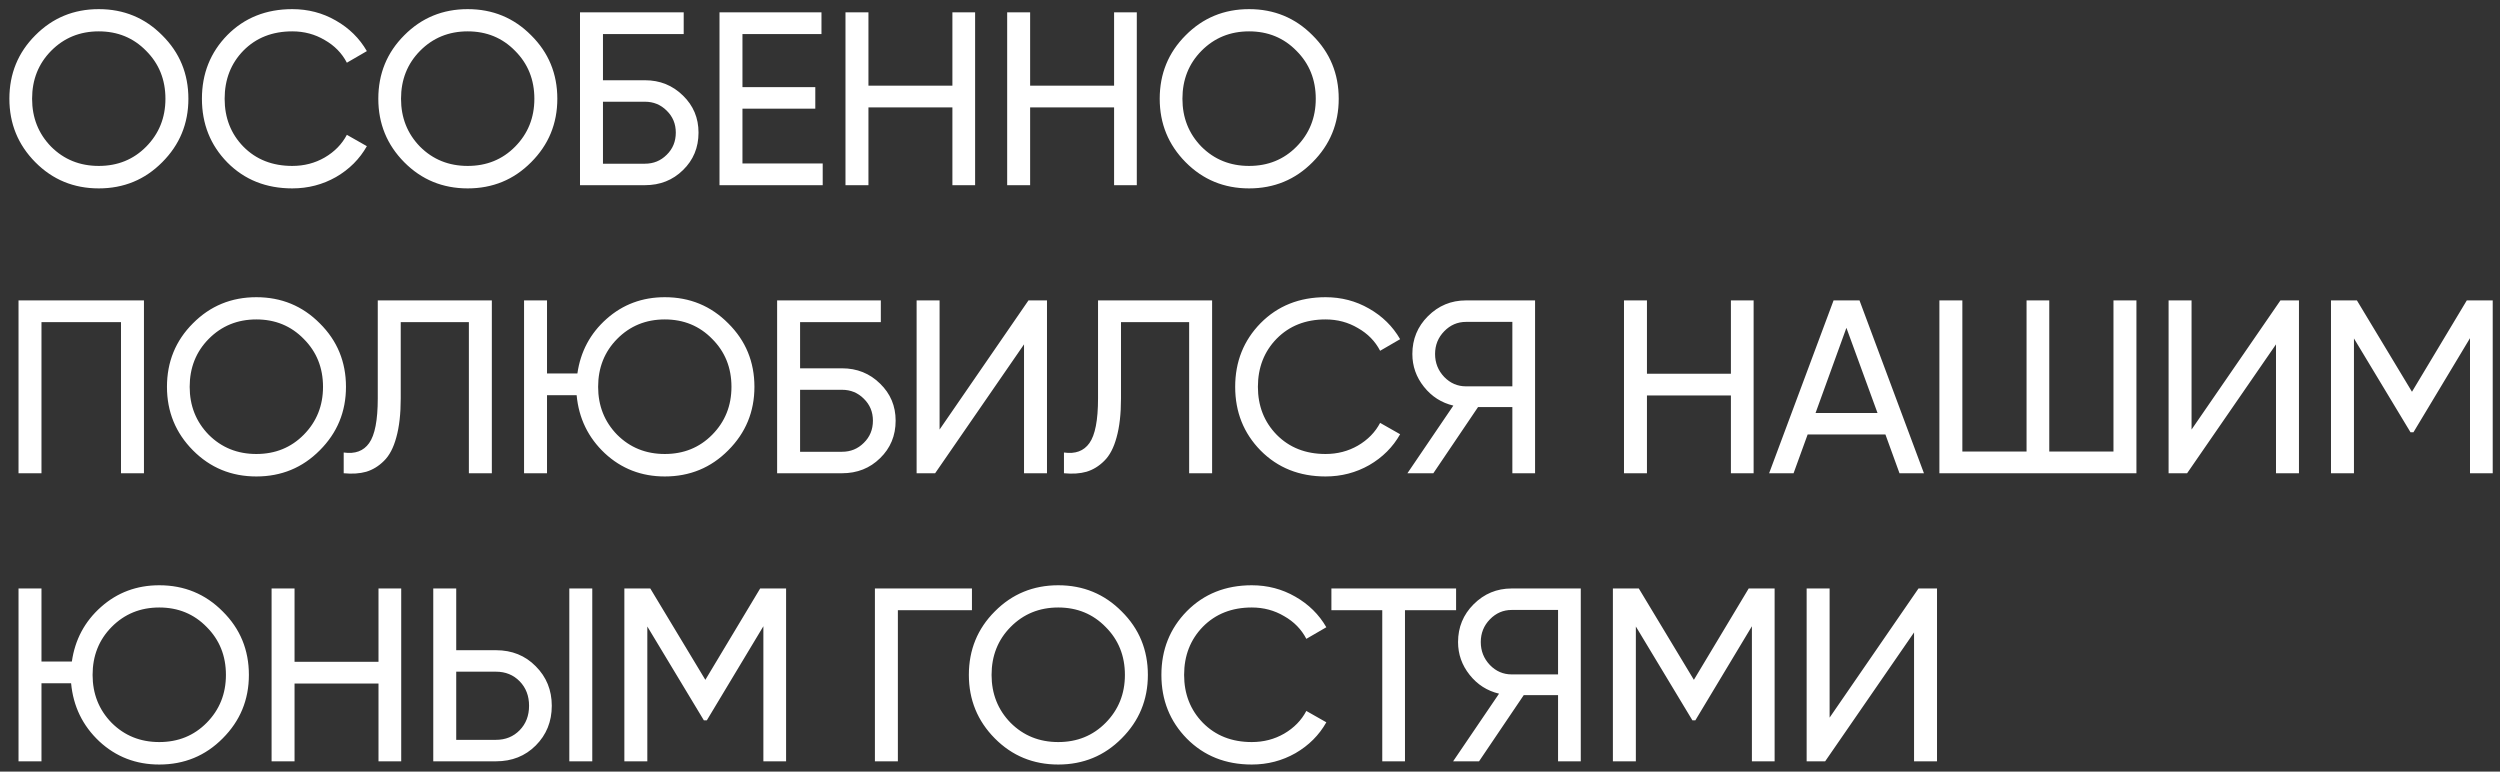 <?xml version="1.0" encoding="UTF-8"?> <svg xmlns="http://www.w3.org/2000/svg" width="243" height="75" viewBox="0 0 243 75" fill="none"><rect x="0" y="0" width="243" height="75" fill="#333333" stroke="none"/><path d="M15.768 15.768C14.088 17.464 12.032 18.312 9.6 18.312C7.168 18.312 5.112 17.464 3.432 15.768C1.752 14.072 0.912 12.016 0.912 9.6C0.912 7.168 1.752 5.112 3.432 3.432C5.112 1.736 7.168 0.888 9.6 0.888C12.032 0.888 14.088 1.736 15.768 3.432C17.464 5.112 18.312 7.168 18.312 9.6C18.312 12.016 17.464 14.072 15.768 15.768ZM4.968 14.256C6.216 15.504 7.76 16.128 9.6 16.128C11.44 16.128 12.976 15.504 14.208 14.256C15.456 12.992 16.08 11.44 16.08 9.6C16.08 7.744 15.456 6.192 14.208 4.944C12.976 3.68 11.44 3.048 9.6 3.048C7.76 3.048 6.216 3.68 4.968 4.944C3.736 6.192 3.12 7.744 3.12 9.6C3.12 11.44 3.736 12.992 4.968 14.256ZM28.411 18.312C25.867 18.312 23.763 17.472 22.099 15.792C20.451 14.112 19.627 12.048 19.627 9.6C19.627 7.152 20.451 5.088 22.099 3.408C23.763 1.728 25.867 0.888 28.411 0.888C29.947 0.888 31.355 1.256 32.635 1.992C33.931 2.728 34.939 3.72 35.659 4.968L33.715 6.096C33.235 5.168 32.515 4.432 31.555 3.888C30.611 3.328 29.563 3.048 28.411 3.048C26.475 3.048 24.891 3.672 23.659 4.92C22.443 6.168 21.835 7.728 21.835 9.6C21.835 11.456 22.443 13.008 23.659 14.256C24.891 15.504 26.475 16.128 28.411 16.128C29.563 16.128 30.611 15.856 31.555 15.312C32.515 14.752 33.235 14.016 33.715 13.104L35.659 14.208C34.955 15.456 33.955 16.456 32.659 17.208C31.363 17.944 29.947 18.312 28.411 18.312ZM51.628 15.768C49.948 17.464 47.892 18.312 45.46 18.312C43.028 18.312 40.972 17.464 39.292 15.768C37.612 14.072 36.772 12.016 36.772 9.6C36.772 7.168 37.612 5.112 39.292 3.432C40.972 1.736 43.028 0.888 45.46 0.888C47.892 0.888 49.948 1.736 51.628 3.432C53.324 5.112 54.172 7.168 54.172 9.6C54.172 12.016 53.324 14.072 51.628 15.768ZM40.828 14.256C42.076 15.504 43.62 16.128 45.46 16.128C47.3 16.128 48.836 15.504 50.068 14.256C51.316 12.992 51.94 11.44 51.94 9.6C51.94 7.744 51.316 6.192 50.068 4.944C48.836 3.68 47.3 3.048 45.46 3.048C43.62 3.048 42.076 3.68 40.828 4.944C39.596 6.192 38.98 7.744 38.98 9.6C38.98 11.44 39.596 12.992 40.828 14.256ZM62.688 7.8C64.144 7.8 65.376 8.296 66.384 9.288C67.392 10.264 67.896 11.464 67.896 12.888C67.896 14.344 67.392 15.56 66.384 16.536C65.392 17.512 64.16 18 62.688 18H56.376V1.2H66.456V3.312H58.608V7.8H62.688ZM62.688 15.912C63.52 15.912 64.224 15.624 64.8 15.048C65.392 14.472 65.688 13.752 65.688 12.888C65.688 12.04 65.392 11.328 64.8 10.752C64.224 10.176 63.52 9.888 62.688 9.888H58.608V15.912H62.688ZM72.167 15.888H79.967V18H69.935V1.2H79.847V3.312H72.167V8.472H79.247V10.56H72.167V15.888ZM92.573 1.2H94.781V18H92.573V10.44H84.413V18H82.181V1.2H84.413V8.328H92.573V1.2ZM108.289 1.2H110.497V18H108.289V10.44H100.129V18H97.897V1.2H100.129V8.328H108.289V1.2ZM127.58 15.768C125.9 17.464 123.844 18.312 121.412 18.312C118.98 18.312 116.924 17.464 115.244 15.768C113.564 14.072 112.724 12.016 112.724 9.6C112.724 7.168 113.564 5.112 115.244 3.432C116.924 1.736 118.98 0.888 121.412 0.888C123.844 0.888 125.9 1.736 127.58 3.432C129.276 5.112 130.124 7.168 130.124 9.6C130.124 12.016 129.276 14.072 127.58 15.768ZM116.78 14.256C118.028 15.504 119.572 16.128 121.412 16.128C123.252 16.128 124.788 15.504 126.02 14.256C127.268 12.992 127.892 11.44 127.892 9.6C127.892 7.744 127.268 6.192 126.02 4.944C124.788 3.68 123.252 3.048 121.412 3.048C119.572 3.048 118.028 3.68 116.78 4.944C115.548 6.192 114.932 7.744 114.932 9.6C114.932 11.44 115.548 12.992 116.78 14.256ZM13.992 29.2V46H11.76V31.312H4.032V46H1.8V29.2H13.992ZM31.085 43.768C29.405 45.464 27.349 46.312 24.917 46.312C22.485 46.312 20.429 45.464 18.749 43.768C17.069 42.072 16.229 40.016 16.229 37.6C16.229 35.168 17.069 33.112 18.749 31.432C20.429 29.736 22.485 28.888 24.917 28.888C27.349 28.888 29.405 29.736 31.085 31.432C32.781 33.112 33.629 35.168 33.629 37.6C33.629 40.016 32.781 42.072 31.085 43.768ZM20.285 42.256C21.533 43.504 23.077 44.128 24.917 44.128C26.757 44.128 28.293 43.504 29.525 42.256C30.773 40.992 31.397 39.44 31.397 37.6C31.397 35.744 30.773 34.192 29.525 32.944C28.293 31.68 26.757 31.048 24.917 31.048C23.077 31.048 21.533 31.68 20.285 32.944C19.053 34.192 18.437 35.744 18.437 37.6C18.437 39.44 19.053 40.992 20.285 42.256ZM33.407 46V43.984C34.511 44.144 35.335 43.84 35.879 43.072C36.439 42.288 36.719 40.84 36.719 38.728V29.2H47.807V46H45.575V31.312H38.951V38.728C38.951 40.232 38.807 41.496 38.519 42.52C38.247 43.528 37.847 44.288 37.319 44.8C36.807 45.312 36.231 45.664 35.591 45.856C34.967 46.032 34.239 46.08 33.407 46ZM64.618 28.888C67.05 28.888 69.106 29.736 70.786 31.432C72.482 33.112 73.33 35.168 73.33 37.6C73.33 40.016 72.482 42.072 70.786 43.768C69.106 45.464 67.05 46.312 64.618 46.312C62.346 46.312 60.402 45.56 58.786 44.056C57.17 42.536 56.258 40.656 56.05 38.416H53.17V46H50.938V29.2H53.17V36.304H56.122C56.426 34.176 57.37 32.408 58.954 31C60.538 29.592 62.426 28.888 64.618 28.888ZM59.986 42.256C61.234 43.504 62.778 44.128 64.618 44.128C66.458 44.128 67.994 43.504 69.226 42.256C70.474 40.992 71.098 39.44 71.098 37.6C71.098 35.744 70.474 34.192 69.226 32.944C67.994 31.68 66.458 31.048 64.618 31.048C62.778 31.048 61.234 31.68 59.986 32.944C58.754 34.192 58.138 35.744 58.138 37.6C58.138 39.44 58.754 40.992 59.986 42.256ZM81.848 35.8C83.304 35.8 84.536 36.296 85.544 37.288C86.552 38.264 87.056 39.464 87.056 40.888C87.056 42.344 86.552 43.56 85.544 44.536C84.552 45.512 83.32 46 81.848 46H75.536V29.2H85.616V31.312H77.768V35.8H81.848ZM81.848 43.912C82.68 43.912 83.384 43.624 83.96 43.048C84.552 42.472 84.848 41.752 84.848 40.888C84.848 40.04 84.552 39.328 83.96 38.752C83.384 38.176 82.68 37.888 81.848 37.888H77.768V43.912H81.848ZM99.535 46V33.472L90.895 46H89.095V29.2H91.327V41.752L99.967 29.2H101.767V46H99.535ZM103.417 46V43.984C104.521 44.144 105.345 43.84 105.889 43.072C106.449 42.288 106.729 40.84 106.729 38.728V29.2H117.817V46H115.585V31.312H108.961V38.728C108.961 40.232 108.817 41.496 108.529 42.52C108.257 43.528 107.857 44.288 107.329 44.8C106.817 45.312 106.241 45.664 105.601 45.856C104.977 46.032 104.249 46.08 103.417 46ZM128.844 46.312C126.3 46.312 124.196 45.472 122.532 43.792C120.884 42.112 120.06 40.048 120.06 37.6C120.06 35.152 120.884 33.088 122.532 31.408C124.196 29.728 126.3 28.888 128.844 28.888C130.38 28.888 131.788 29.256 133.068 29.992C134.364 30.728 135.372 31.72 136.092 32.968L134.148 34.096C133.668 33.168 132.948 32.432 131.988 31.888C131.044 31.328 129.996 31.048 128.844 31.048C126.908 31.048 125.324 31.672 124.092 32.92C122.876 34.168 122.268 35.728 122.268 37.6C122.268 39.456 122.876 41.008 124.092 42.256C125.324 43.504 126.908 44.128 128.844 44.128C129.996 44.128 131.044 43.856 131.988 43.312C132.948 42.752 133.668 42.016 134.148 41.104L136.092 42.208C135.388 43.456 134.388 44.456 133.092 45.208C131.796 45.944 130.38 46.312 128.844 46.312ZM149.209 29.2V46H147.001V39.568H143.665L139.321 46H136.801L141.265 39.424C140.113 39.152 139.161 38.544 138.409 37.6C137.657 36.656 137.281 35.592 137.281 34.408C137.281 32.968 137.785 31.744 138.793 30.736C139.817 29.712 141.049 29.2 142.489 29.2H149.209ZM142.489 37.552H147.001V31.288H142.489C141.673 31.288 140.969 31.592 140.377 32.2C139.785 32.808 139.489 33.544 139.489 34.408C139.489 35.272 139.785 36.016 140.377 36.64C140.969 37.248 141.673 37.552 142.489 37.552ZM168.244 29.2H170.452V46H168.244V38.44H160.084V46H157.852V29.2H160.084V36.328H168.244V29.2ZM184.631 46L183.263 42.232H175.703L174.335 46H171.959L178.223 29.2H180.743L187.007 46H184.631ZM176.471 40.144H182.495L179.471 31.864L176.471 40.144ZM205.429 29.2H207.661V46H188.509V29.2H190.741V43.888H196.981V29.2H199.189V43.888H205.429V29.2ZM221.227 46V33.472L212.587 46H210.787V29.2H213.019V41.752L221.659 29.2H223.459V46H221.227ZM242.292 29.2V46H240.084V32.872L234.588 42.016H234.3L228.804 32.896V46H226.572V29.2H229.092L234.444 38.08L239.772 29.2H242.292ZM15.48 56.888C17.912 56.888 19.968 57.736 21.648 59.432C23.344 61.112 24.192 63.168 24.192 65.6C24.192 68.016 23.344 70.072 21.648 71.768C19.968 73.464 17.912 74.312 15.48 74.312C13.208 74.312 11.264 73.56 9.648 72.056C8.032 70.536 7.12 68.656 6.912 66.416H4.032V74H1.8V57.2H4.032V64.304H6.984C7.288 62.176 8.232 60.408 9.816 59C11.4 57.592 13.288 56.888 15.48 56.888ZM10.848 70.256C12.096 71.504 13.64 72.128 15.48 72.128C17.32 72.128 18.856 71.504 20.088 70.256C21.336 68.992 21.96 67.44 21.96 65.6C21.96 63.744 21.336 62.192 20.088 60.944C18.856 59.68 17.32 59.048 15.48 59.048C13.64 59.048 12.096 59.68 10.848 60.944C9.616 62.192 9 63.744 9 65.6C9 67.44 9.616 68.992 10.848 70.256ZM36.79 57.2H38.998V74H36.79V66.44H28.63V74H26.398V57.2H28.63V64.328H36.79V57.2ZM42.113 74V57.2H44.345V63.2H48.209C49.761 63.2 51.049 63.72 52.073 64.76C53.113 65.8 53.633 67.08 53.633 68.6C53.633 70.136 53.113 71.424 52.073 72.464C51.049 73.488 49.761 74 48.209 74H42.113ZM55.337 74V57.2H57.569V74H55.337ZM44.345 71.912H48.209C49.137 71.912 49.905 71.6 50.513 70.976C51.121 70.352 51.425 69.56 51.425 68.6C51.425 67.64 51.121 66.848 50.513 66.224C49.905 65.6 49.137 65.288 48.209 65.288H44.345V71.912ZM76.408 57.2V74H74.2V60.872L68.704 70.016H68.416L62.92 60.896V74H60.688V57.2H63.208L68.56 66.08L73.888 57.2H76.408ZM94.473 57.2V59.312H87.273V74H85.041V57.2H94.473ZM109.029 71.768C107.349 73.464 105.293 74.312 102.861 74.312C100.429 74.312 98.373 73.464 96.693 71.768C95.013 70.072 94.173 68.016 94.173 65.6C94.173 63.168 95.013 61.112 96.693 59.432C98.373 57.736 100.429 56.888 102.861 56.888C105.293 56.888 107.349 57.736 109.029 59.432C110.725 61.112 111.573 63.168 111.573 65.6C111.573 68.016 110.725 70.072 109.029 71.768ZM98.229 70.256C99.477 71.504 101.021 72.128 102.861 72.128C104.701 72.128 106.237 71.504 107.469 70.256C108.717 68.992 109.341 67.44 109.341 65.6C109.341 63.744 108.717 62.192 107.469 60.944C106.237 59.68 104.701 59.048 102.861 59.048C101.021 59.048 99.477 59.68 98.229 60.944C96.997 62.192 96.381 63.744 96.381 65.6C96.381 67.44 96.997 68.992 98.229 70.256ZM121.672 74.312C119.128 74.312 117.024 73.472 115.36 71.792C113.712 70.112 112.888 68.048 112.888 65.6C112.888 63.152 113.712 61.088 115.36 59.408C117.024 57.728 119.128 56.888 121.672 56.888C123.208 56.888 124.616 57.256 125.896 57.992C127.192 58.728 128.2 59.72 128.92 60.968L126.976 62.096C126.496 61.168 125.776 60.432 124.816 59.888C123.872 59.328 122.824 59.048 121.672 59.048C119.736 59.048 118.152 59.672 116.92 60.92C115.704 62.168 115.096 63.728 115.096 65.6C115.096 67.456 115.704 69.008 116.92 70.256C118.152 71.504 119.736 72.128 121.672 72.128C122.824 72.128 123.872 71.856 124.816 71.312C125.776 70.752 126.496 70.016 126.976 69.104L128.92 70.208C128.216 71.456 127.216 72.456 125.92 73.208C124.624 73.944 123.208 74.312 121.672 74.312ZM141.532 57.2V59.312H136.564V74H134.356V59.312H129.412V57.2H141.532ZM153.651 57.2V74H151.443V67.568H148.107L143.763 74H141.243L145.707 67.424C144.555 67.152 143.603 66.544 142.851 65.6C142.099 64.656 141.723 63.592 141.723 62.408C141.723 60.968 142.227 59.744 143.235 58.736C144.259 57.712 145.491 57.2 146.931 57.2H153.651ZM146.931 65.552H151.443V59.288H146.931C146.115 59.288 145.411 59.592 144.819 60.2C144.227 60.808 143.931 61.544 143.931 62.408C143.931 63.272 144.227 64.016 144.819 64.64C145.411 65.248 146.115 65.552 146.931 65.552ZM172.493 57.2V74H170.285V60.872L164.789 70.016H164.501L159.005 60.896V74H156.773V57.2H159.293L164.645 66.08L169.973 57.2H172.493ZM186.046 74V61.472L177.406 74H175.606V57.2H177.838V69.752L186.478 57.2H188.278V74H186.046Z" fill="white"></path></svg> 